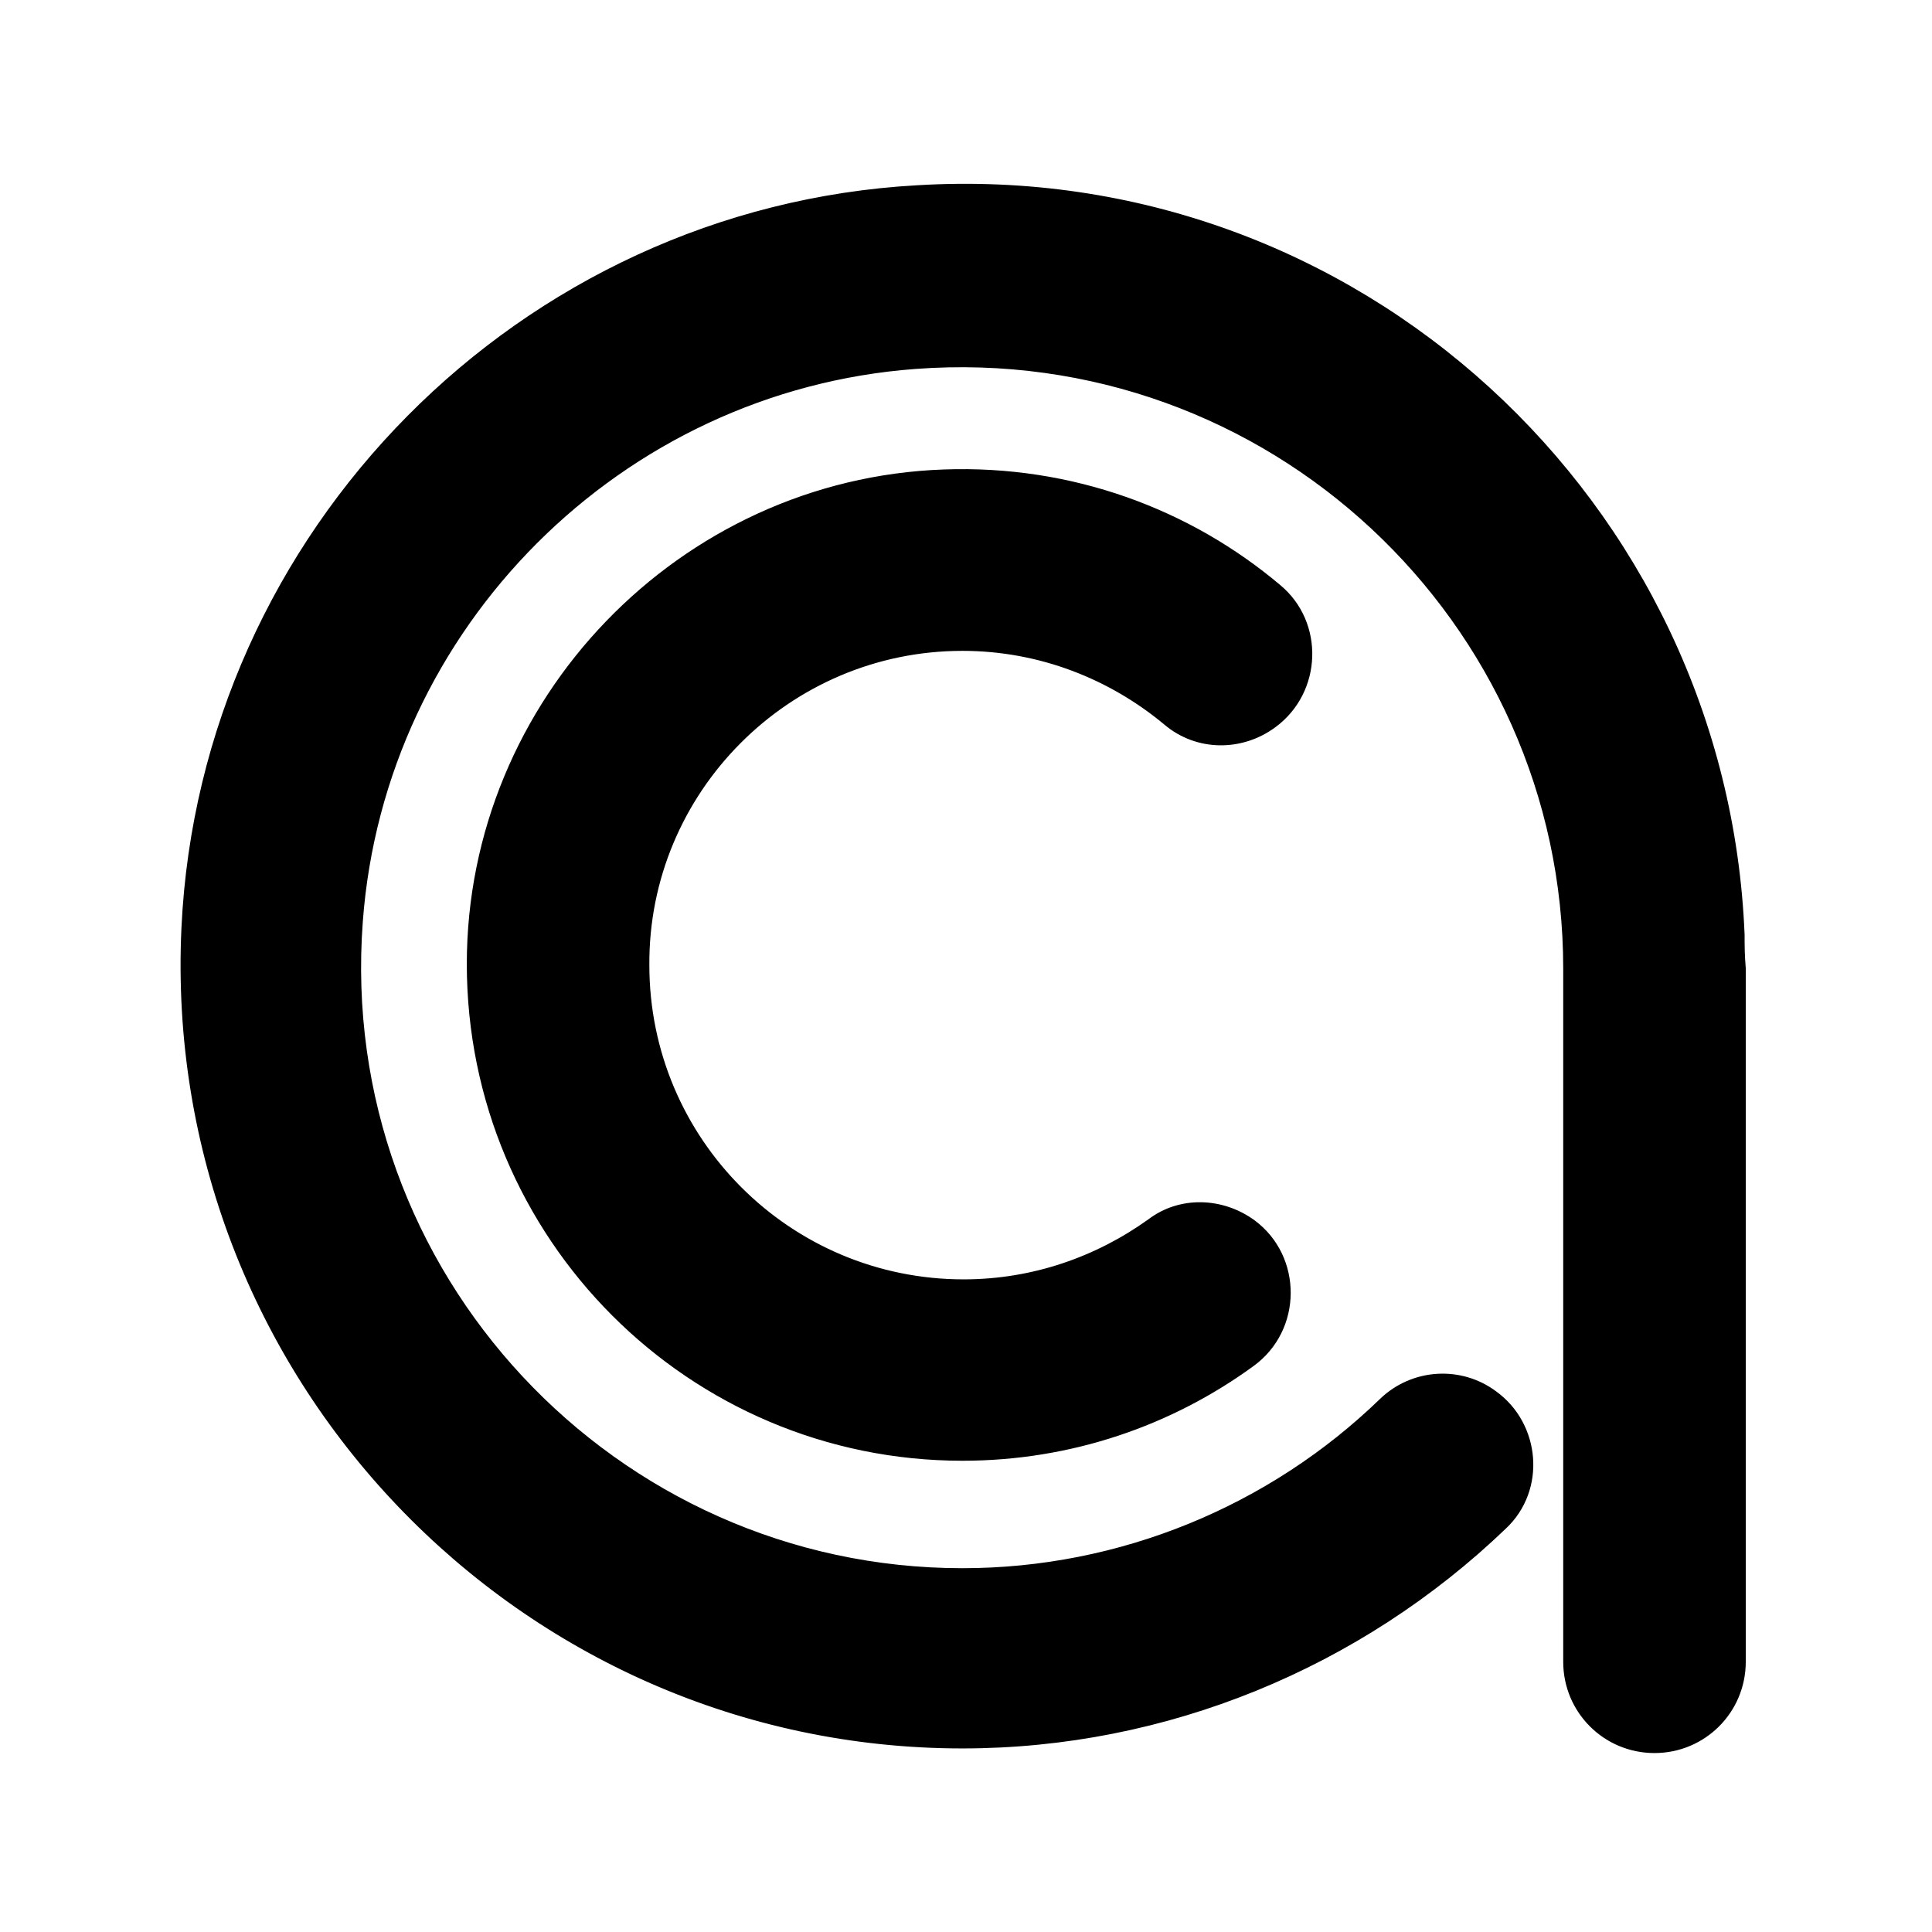 <?xml version="1.0" encoding="utf-8"?>
<svg xmlns="http://www.w3.org/2000/svg" viewBox="0 0 500 500">
  <g id="Layer_1" transform="matrix(1, 0, 0, 1, 251.662, 56.735)">
    <g transform="matrix(2.99, 0, 0, 2.99, -324.007, -124.204)" style="">
      <path class="st17" d="M107.5,78.4c6.8,0,13,2.5,17.8,6.5c2.6,2.2,6.3,2.2,9,0.2c3.8-2.8,4-8.5,0.4-11.5 c-7.7-6.5-17.8-10.3-28.8-9.9c-22.6,0.8-40.8,19.7-40.8,42.3c0,23.5,19,42.5,42.4,42.5c9.3,0,17.9-3,24.9-8.1 c4-2.9,4-8.9,0.1-11.8v0c-2.6-1.9-6.1-2-8.6-0.1c-4.6,3.3-10.2,5.3-16.3,5.3c-15.3,0-27.7-12.4-27.7-27.7 C79.8,90.9,92.2,78.4,107.5,78.4z" style="stroke: rgb(0, 0, 0); paint-order: fill;"/>
      <path class="st17" d="M174.7,103.5L174.7,103.5c-1.5-37.2-33.2-66.7-71.1-64.4C69.5,41,42,68.8,40.4,102.9 c-1.8,38.5,29,70.5,67.1,70.5c17.5,0,34.2-6.9,46.7-18.9c3.3-3.1,2.8-8.5-0.8-11.1c-2.8-2.1-6.8-1.9-9.4,0.6 c-9.7,9.4-22.8,14.8-36.5,14.8c-30.3,0-54.7-25.8-52.4-56.5c1.9-25.7,22.6-46.4,48.3-48.3c30.8-2.3,56.6,22.1,56.6,52.4v38.3v3.6 v18.1c0,4.1,3.3,7.4,7.4,7.4l0,0c4.1,0,7.4-3.3,7.4-7.4v-60C174.7,105.2,174.7,104.4,174.7,103.5z" style="stroke: rgb(0, 0, 0); paint-order: fill;"/>
    </g>
  </g>
</svg>